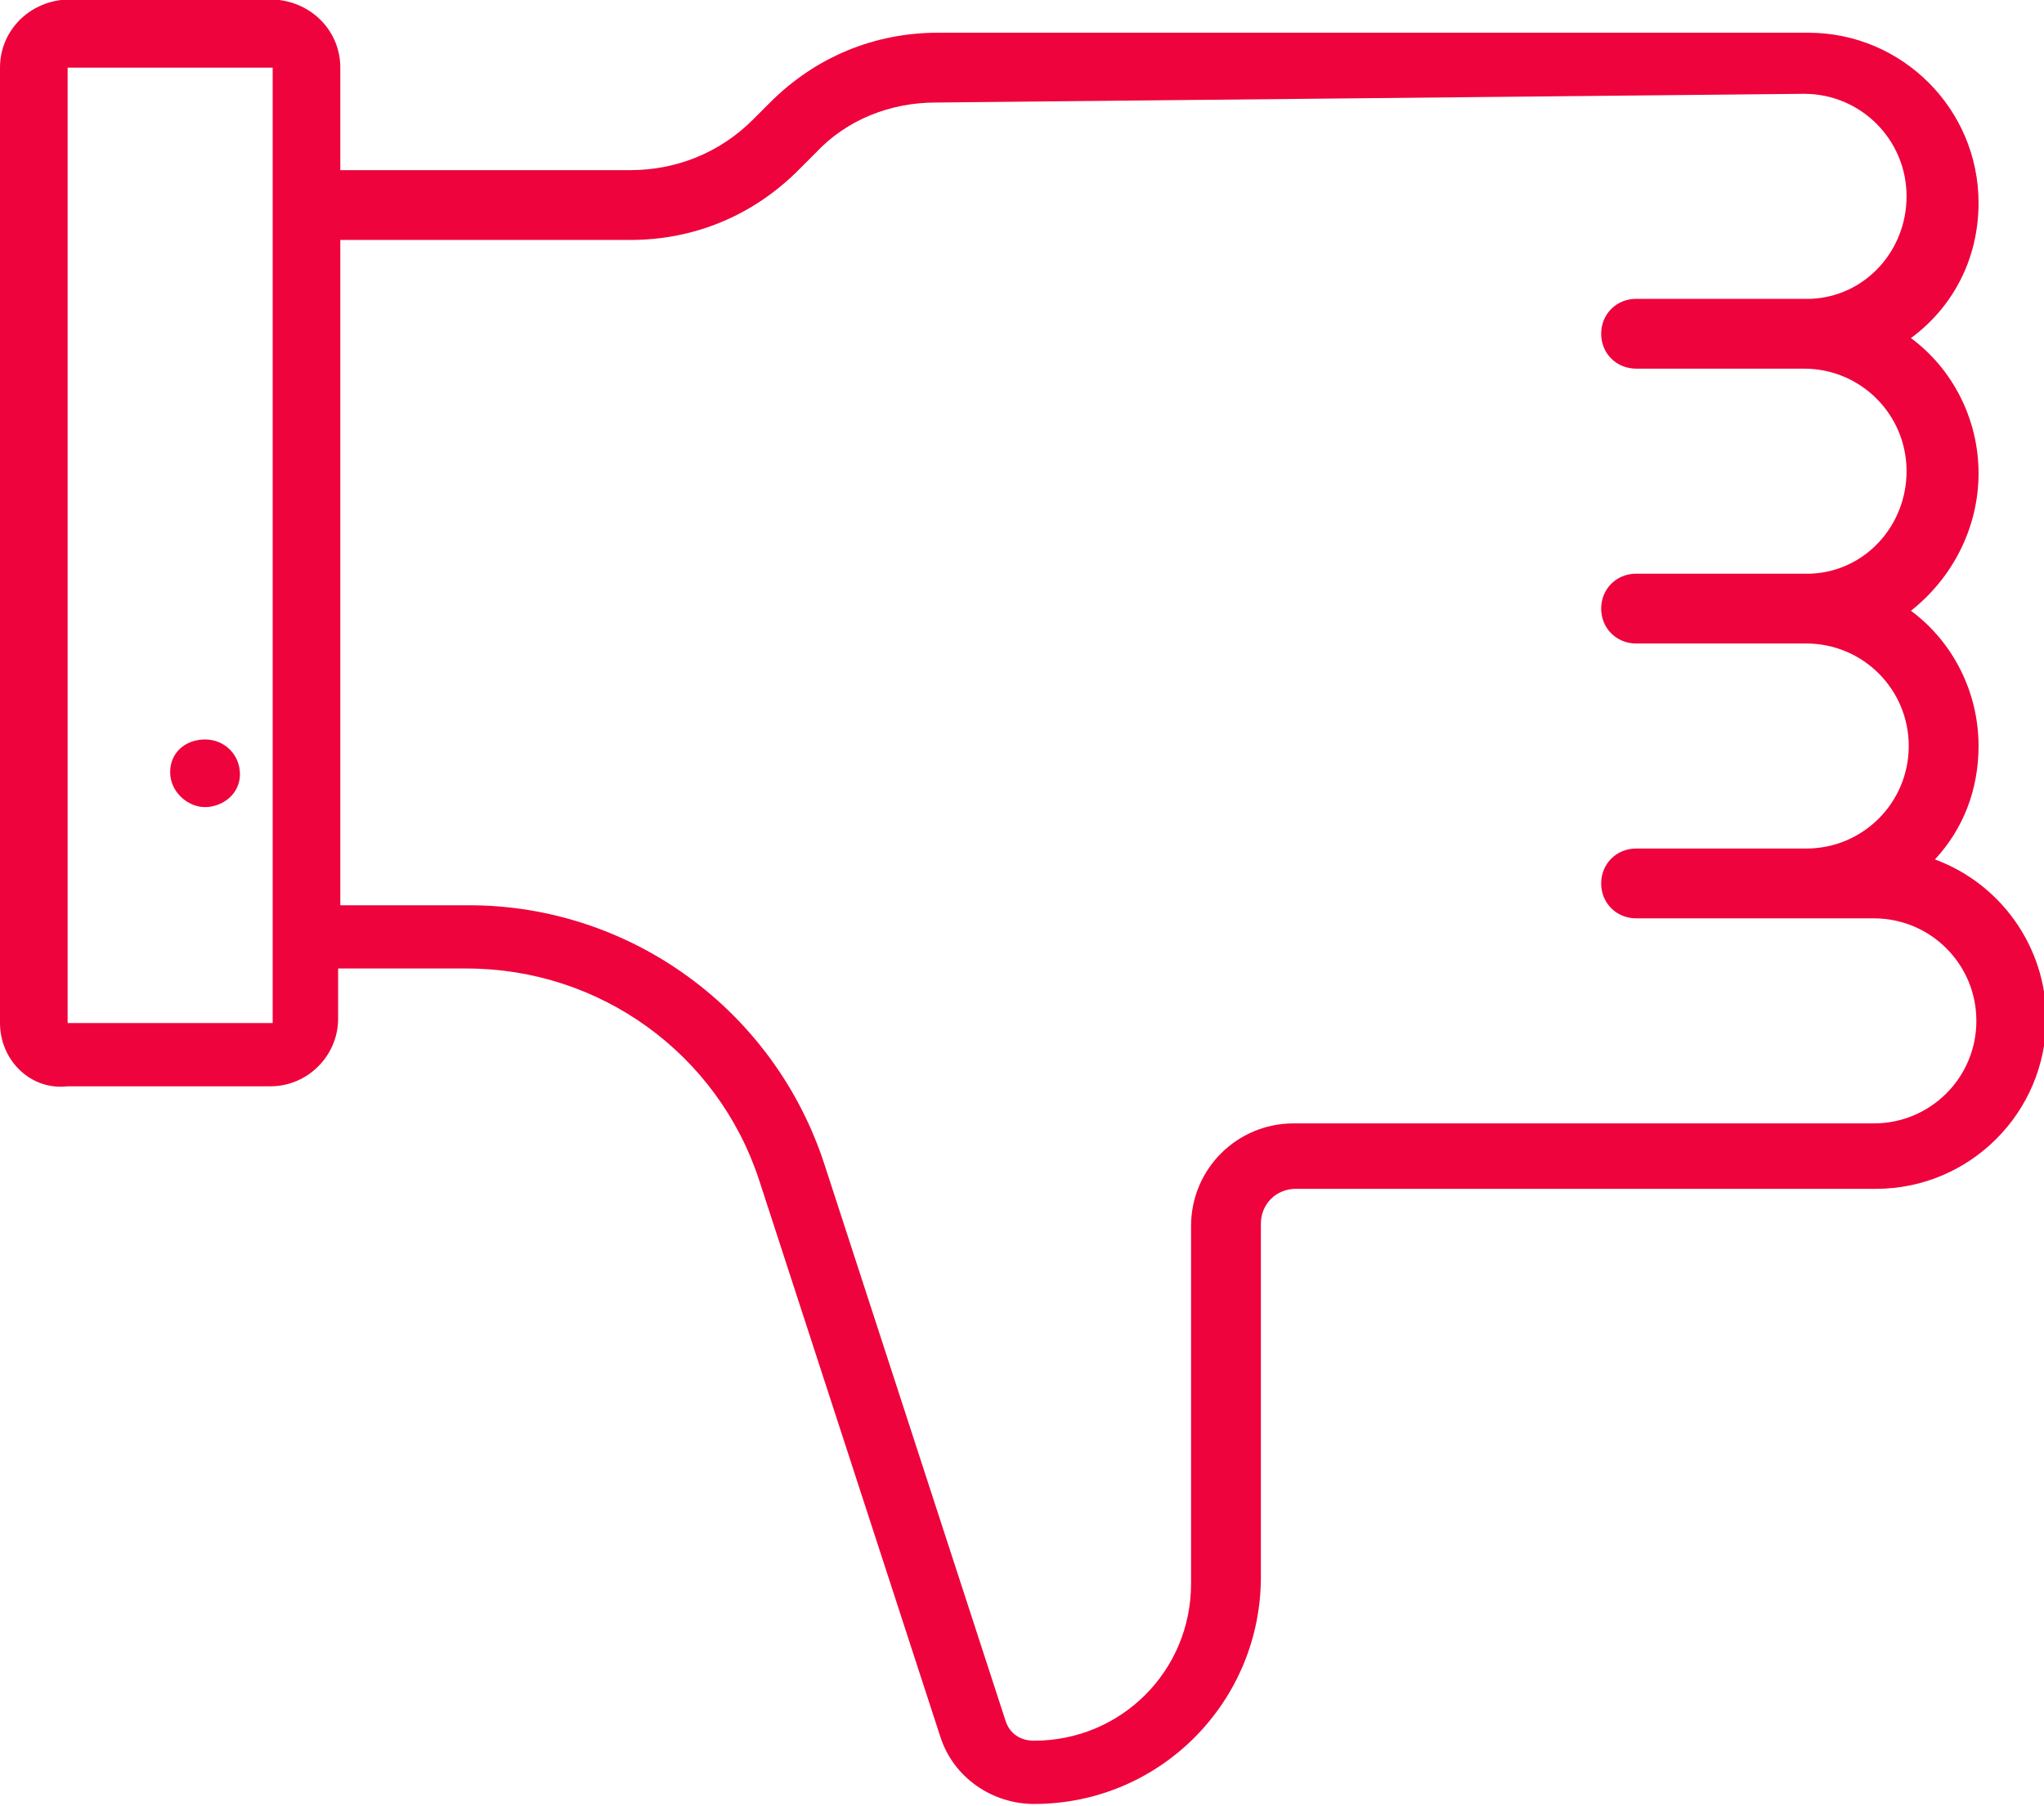 <?xml version="1.0" encoding="utf-8"?>
<!-- Generator: Adobe Illustrator 27.9.1, SVG Export Plug-In . SVG Version: 6.00 Build 0)  -->
<svg version="1.1" id="Layer_1" xmlns="http://www.w3.org/2000/svg" xmlns:xlink="http://www.w3.org/1999/xlink" x="0px" y="0px"
	 viewBox="0 0 93.7 82.8" style="enable-background:new 0 0 93.7 82.8;" xml:space="preserve">
<style type="text/css">
	.st0{fill:#EE033C;}
	.st1{fill-rule:evenodd;clip-rule:evenodd;fill:#EE033C;}
</style>
<g>
	<path class="st0" d="M9.4,33.9c0.9,0,1.6,0.7,1.6,1.6S10.2,37,9.4,37s-1.6-0.7-1.6-1.6S8.5,33.9,9.4,33.9z"/>
	<path class="st1" d="M12.8,0c1.6,0.2,2.8,1.5,2.8,3.1v4.7h13.3C31,7.8,33,7,34.5,5.5l0.8-0.8c2.1-2.1,4.8-3.2,7.7-3.2h39.9
		c4.3,0,7.8,3.5,7.8,7.8c0,2.6-1.2,4.8-3.1,6.2c1.9,1.4,3.1,3.7,3.1,6.2s-1.2,4.8-3.1,6.3c1.9,1.4,3.1,3.7,3.1,6.2
		c0,2-0.7,3.8-2,5.2c3,1.1,5.1,4,5.1,7.3c0,4.3-3.5,7.8-7.8,7.8H59.4c-0.9,0-1.6,0.7-1.6,1.6v16.2c0,5.7-4.6,10.4-10.4,10.4
		c-1.9,0-3.7-1.2-4.3-3.1l-8.3-25.5c-1.9-5.8-7.3-9.7-13.4-9.7h-5.9v2.3c0,1.7-1.4,3.1-3.1,3.1H3.1C1.4,50,0,48.6,0,46.9V3.1
		C0,1.5,1.2,0.2,2.8,0l0.3,0h9.4L12.8,0z M42.9,4.7c-2.1,0-4.1,0.8-5.5,2.3l-0.8,0.8c-2.1,2.1-4.8,3.2-7.7,3.2H15.6v30.5h5.9
		c7.4,0,14,4.8,16.3,11.9l8.3,25.5c0.2,0.6,0.7,0.9,1.3,0.9c4,0,7.2-3.2,7.2-7.2V56.2c0-2.6,2.1-4.7,4.7-4.7h26.6
		c2.6,0,4.7-2.1,4.7-4.7s-2.1-4.7-4.7-4.7H75c-0.9,0-1.6-0.7-1.6-1.6s0.7-1.6,1.6-1.6h7.8c2.6,0,4.7-2.1,4.7-4.7s-2.1-4.7-4.7-4.7
		H75c-0.9,0-1.6-0.7-1.6-1.6s0.7-1.6,1.6-1.6h7.8l0.2,0c2.5-0.1,4.4-2.2,4.4-4.7c0-2.6-2.1-4.7-4.7-4.7H75c-0.9,0-1.6-0.7-1.6-1.6
		s0.7-1.6,1.6-1.6h7.8l0.2,0c2.5-0.1,4.4-2.2,4.4-4.7c0-2.6-2.1-4.7-4.7-4.7L42.9,4.7z M3.1,46.9h9.4V3.1H3.1V46.9z"/>
</g>
</svg>
